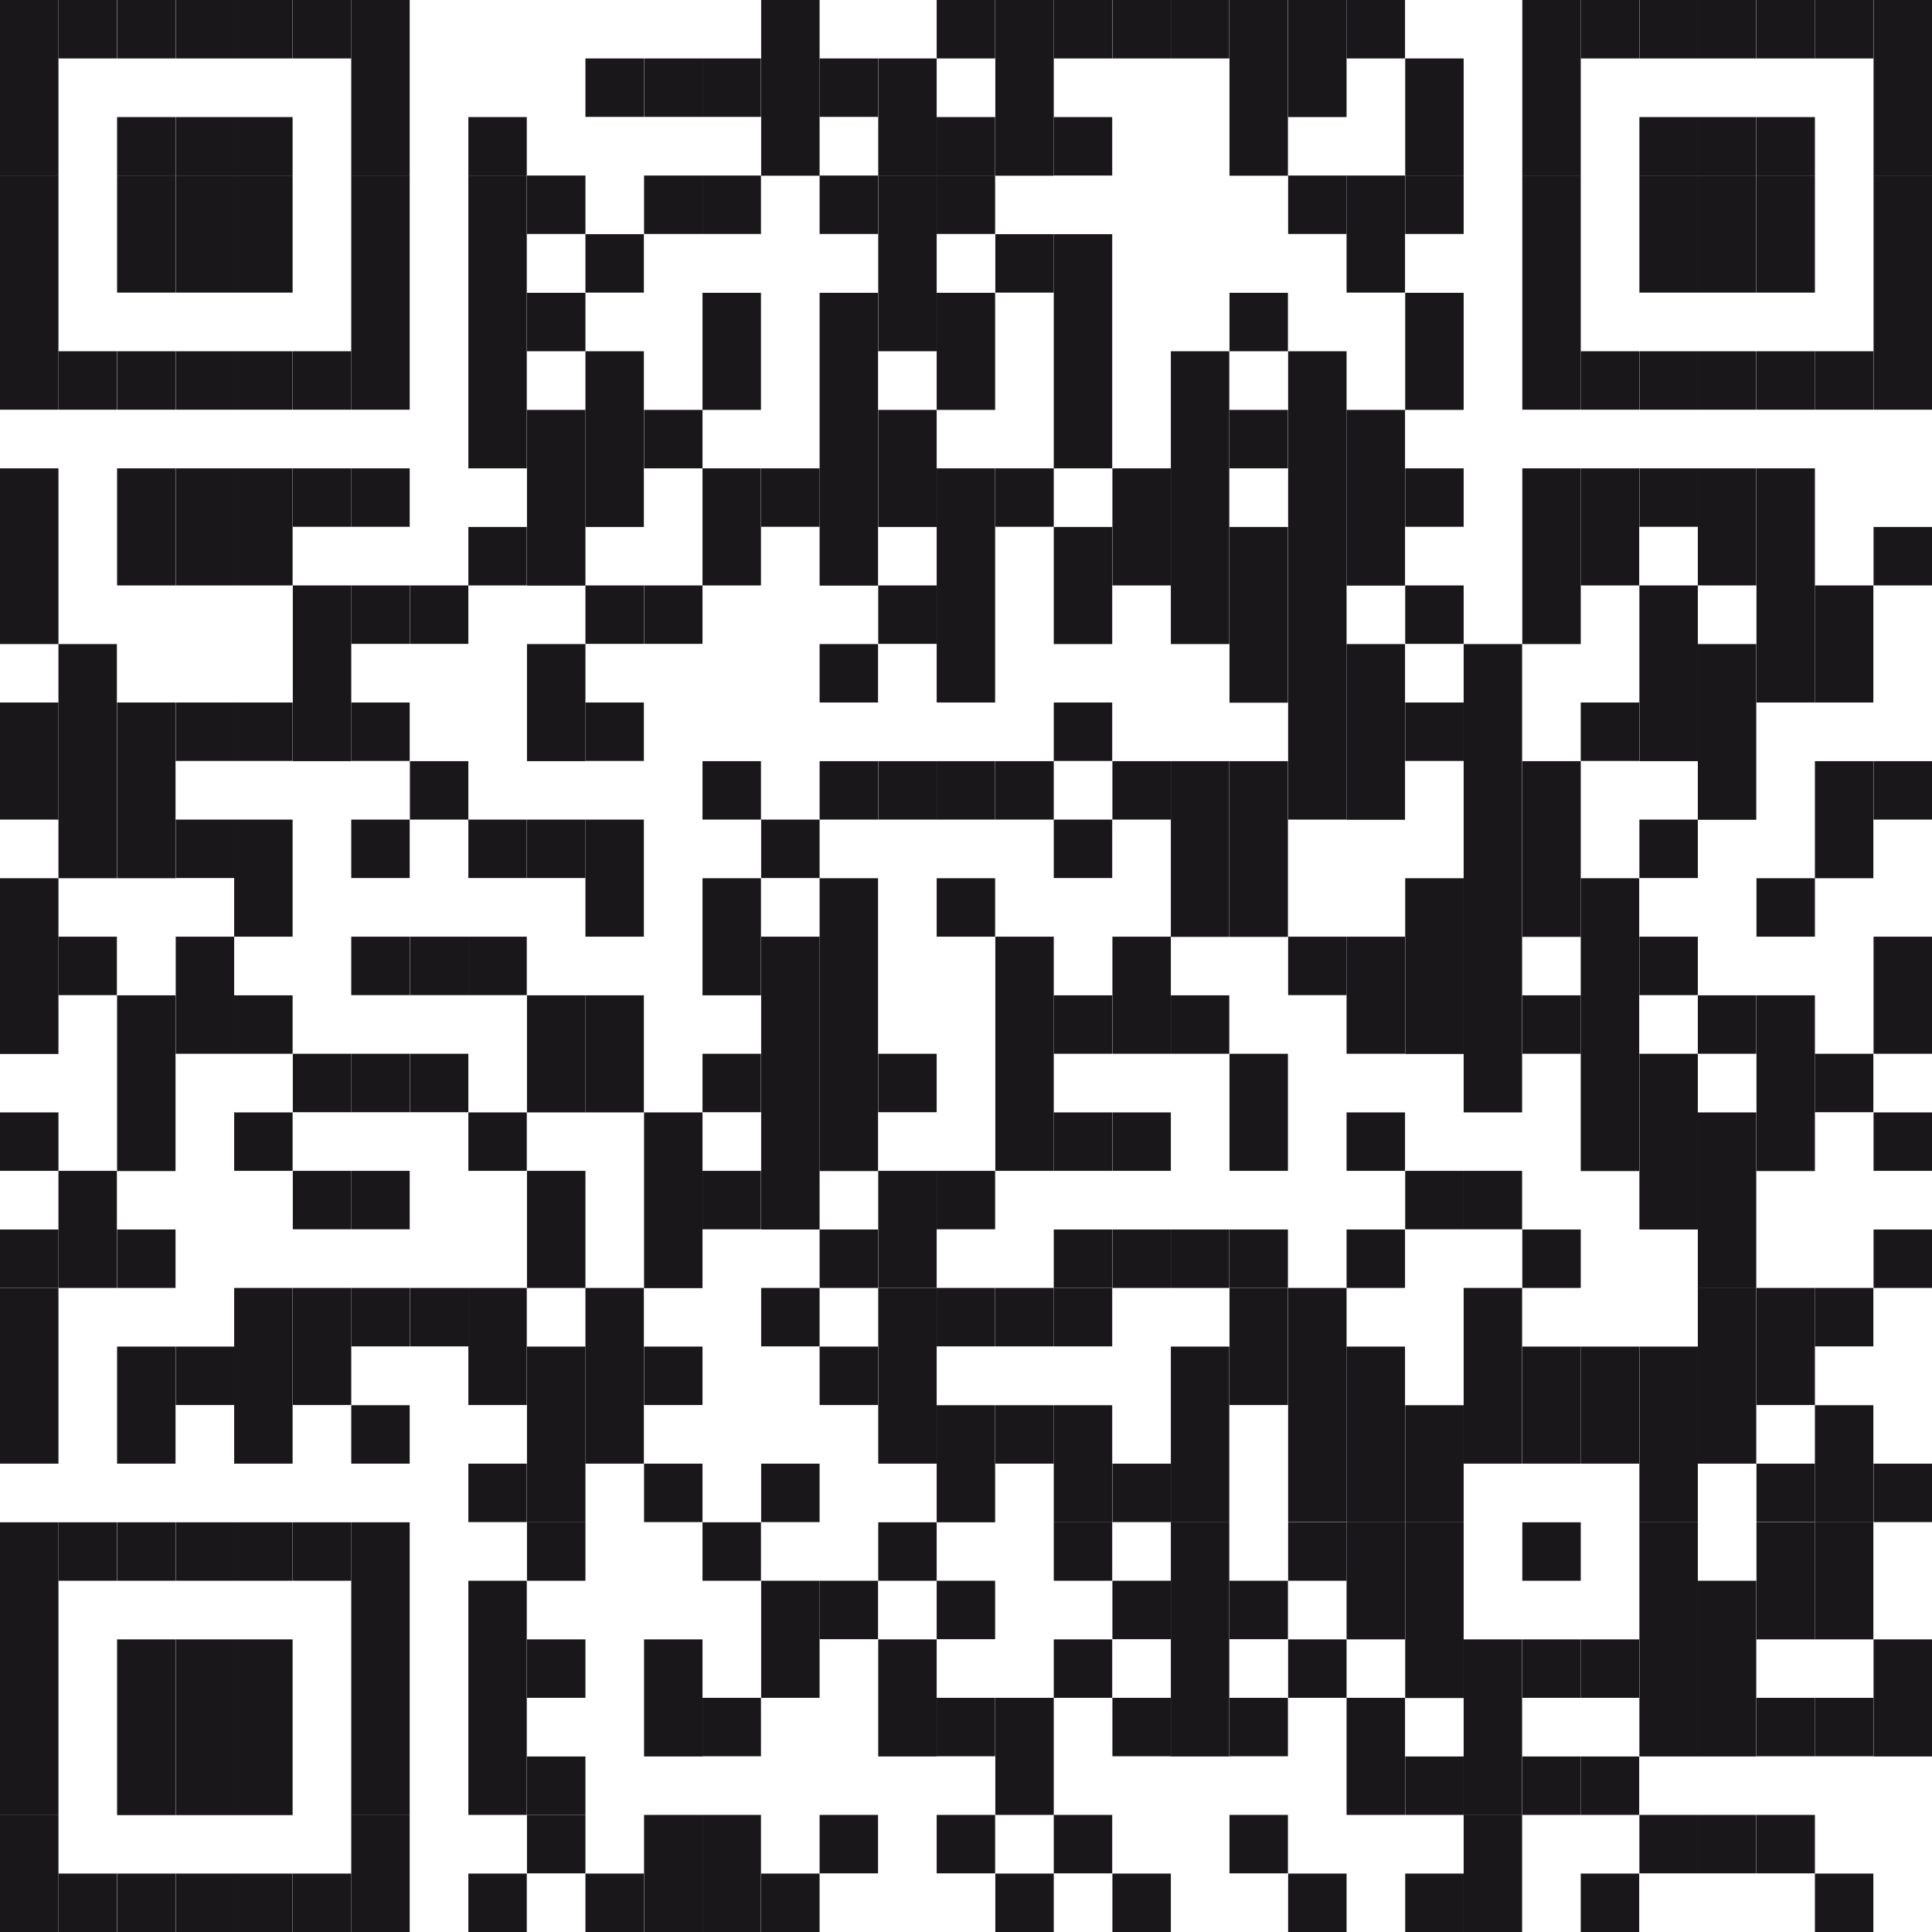 <?xml version="1.0" encoding="UTF-8"?> <svg xmlns="http://www.w3.org/2000/svg" viewBox="0 0 97.19 97.19"><defs><style>.cls-1{fill:#1a171b;}</style></defs><title>Fichier 1</title><g id="Calque_2" data-name="Calque 2"><g id="Calque_1-2" data-name="Calque 1"><rect class="cls-1" width="2.94" height="8.84"></rect><rect class="cls-1" y="8.83" width="2.94" height="11.78"></rect><rect class="cls-1" y="23.56" width="2.94" height="8.84"></rect><rect class="cls-1" y="35.34" width="2.94" height="5.89"></rect><rect class="cls-1" y="44.18" width="2.94" height="8.84"></rect><rect class="cls-1" y="55.96" width="2.94" height="2.94"></rect><rect class="cls-1" y="61.85" width="2.94" height="2.94"></rect><rect class="cls-1" y="64.79" width="2.94" height="8.84"></rect><rect class="cls-1" y="76.58" width="2.94" height="14.73"></rect><rect class="cls-1" y="91.3" width="2.94" height="5.89"></rect><rect class="cls-1" x="2.94" width="2.94" height="2.94"></rect><rect class="cls-1" x="2.94" y="17.67" width="2.94" height="2.94"></rect><rect class="cls-1" x="2.94" y="32.4" width="2.94" height="11.78"></rect><rect class="cls-1" x="2.94" y="47.12" width="2.94" height="2.94"></rect><rect class="cls-1" x="2.94" y="58.9" width="2.94" height="5.89"></rect><rect class="cls-1" x="2.94" y="76.58" width="2.94" height="2.94"></rect><rect class="cls-1" x="2.94" y="94.25" width="2.94" height="2.94"></rect><rect class="cls-1" x="5.89" width="2.94" height="2.94"></rect><rect class="cls-1" x="5.89" y="5.89" width="2.94" height="2.94"></rect><rect class="cls-1" x="5.89" y="8.83" width="2.94" height="5.89"></rect><rect class="cls-1" x="5.89" y="17.67" width="2.94" height="2.94"></rect><rect class="cls-1" x="5.89" y="23.56" width="2.94" height="5.89"></rect><rect class="cls-1" x="5.89" y="35.34" width="2.94" height="8.84"></rect><rect class="cls-1" x="5.89" y="50.07" width="2.94" height="8.84"></rect><rect class="cls-1" x="5.89" y="61.85" width="2.94" height="2.94"></rect><rect class="cls-1" x="5.89" y="67.74" width="2.94" height="5.89"></rect><rect class="cls-1" x="5.89" y="76.58" width="2.94" height="2.94"></rect><rect class="cls-1" x="5.89" y="82.47" width="2.94" height="8.84"></rect><rect class="cls-1" x="5.89" y="94.25" width="2.94" height="2.94"></rect><rect class="cls-1" x="8.84" width="2.94" height="2.94"></rect><rect class="cls-1" x="8.84" y="5.89" width="2.94" height="2.94"></rect><rect class="cls-1" x="8.84" y="8.83" width="2.94" height="5.89"></rect><rect class="cls-1" x="8.84" y="17.67" width="2.94" height="2.94"></rect><rect class="cls-1" x="8.84" y="23.56" width="2.94" height="5.89"></rect><rect class="cls-1" x="8.84" y="35.34" width="2.94" height="2.94"></rect><rect class="cls-1" x="8.84" y="41.23" width="2.94" height="2.94"></rect><rect class="cls-1" x="8.84" y="47.12" width="2.94" height="5.89"></rect><rect class="cls-1" x="8.84" y="67.74" width="2.94" height="2.94"></rect><rect class="cls-1" x="8.84" y="76.58" width="2.94" height="2.94"></rect><rect class="cls-1" x="8.84" y="82.47" width="2.94" height="8.84"></rect><rect class="cls-1" x="8.84" y="94.25" width="2.94" height="2.94"></rect><rect class="cls-1" x="11.78" width="2.94" height="2.94"></rect><rect class="cls-1" x="11.78" y="5.89" width="2.94" height="2.94"></rect><rect class="cls-1" x="11.78" y="8.83" width="2.94" height="5.89"></rect><rect class="cls-1" x="11.78" y="17.67" width="2.94" height="2.94"></rect><rect class="cls-1" x="11.78" y="23.56" width="2.94" height="5.89"></rect><rect class="cls-1" x="11.78" y="35.34" width="2.94" height="2.94"></rect><rect class="cls-1" x="11.78" y="41.23" width="2.94" height="5.89"></rect><rect class="cls-1" x="11.78" y="50.07" width="2.94" height="2.94"></rect><rect class="cls-1" x="11.78" y="55.96" width="2.94" height="2.94"></rect><rect class="cls-1" x="11.78" y="64.79" width="2.94" height="8.84"></rect><rect class="cls-1" x="11.78" y="76.58" width="2.94" height="2.94"></rect><rect class="cls-1" x="11.78" y="82.47" width="2.94" height="8.84"></rect><rect class="cls-1" x="11.78" y="94.25" width="2.94" height="2.94"></rect><rect class="cls-1" x="14.73" width="2.94" height="2.94"></rect><rect class="cls-1" x="14.73" y="17.67" width="2.94" height="2.94"></rect><rect class="cls-1" x="14.73" y="23.56" width="2.94" height="2.94"></rect><rect class="cls-1" x="14.73" y="29.45" width="2.94" height="8.84"></rect><rect class="cls-1" x="14.73" y="53.01" width="2.94" height="2.94"></rect><rect class="cls-1" x="14.73" y="58.9" width="2.94" height="2.94"></rect><rect class="cls-1" x="14.73" y="64.79" width="2.94" height="5.89"></rect><rect class="cls-1" x="14.73" y="76.58" width="2.94" height="2.94"></rect><rect class="cls-1" x="14.73" y="94.25" width="2.94" height="2.94"></rect><rect class="cls-1" x="17.67" width="2.94" height="8.84"></rect><rect class="cls-1" x="17.67" y="8.83" width="2.94" height="11.78"></rect><rect class="cls-1" x="17.67" y="23.56" width="2.94" height="2.94"></rect><rect class="cls-1" x="17.67" y="29.45" width="2.94" height="2.94"></rect><rect class="cls-1" x="17.67" y="35.34" width="2.94" height="2.94"></rect><rect class="cls-1" x="17.67" y="41.23" width="2.94" height="2.94"></rect><rect class="cls-1" x="17.67" y="47.12" width="2.94" height="2.94"></rect><rect class="cls-1" x="17.67" y="53.01" width="2.94" height="2.94"></rect><rect class="cls-1" x="17.67" y="58.9" width="2.94" height="2.94"></rect><rect class="cls-1" x="17.67" y="64.79" width="2.94" height="2.94"></rect><rect class="cls-1" x="17.67" y="70.69" width="2.94" height="2.94"></rect><rect class="cls-1" x="17.67" y="76.58" width="2.94" height="14.73"></rect><rect class="cls-1" x="17.67" y="91.3" width="2.94" height="5.89"></rect><rect class="cls-1" x="20.62" y="29.45" width="2.94" height="2.94"></rect><rect class="cls-1" x="20.62" y="38.29" width="2.94" height="2.94"></rect><rect class="cls-1" x="20.62" y="47.12" width="2.94" height="2.94"></rect><rect class="cls-1" x="20.62" y="53.01" width="2.94" height="2.94"></rect><rect class="cls-1" x="20.62" y="64.79" width="2.94" height="2.94"></rect><rect class="cls-1" x="23.56" y="5.89" width="2.94" height="2.94"></rect><rect class="cls-1" x="23.56" y="8.83" width="2.94" height="14.73"></rect><rect class="cls-1" x="23.56" y="26.51" width="2.94" height="2.94"></rect><rect class="cls-1" x="23.56" y="41.23" width="2.94" height="2.94"></rect><rect class="cls-1" x="23.56" y="47.12" width="2.94" height="2.94"></rect><rect class="cls-1" x="23.56" y="55.96" width="2.94" height="2.94"></rect><rect class="cls-1" x="23.56" y="64.79" width="2.94" height="5.89"></rect><rect class="cls-1" x="23.56" y="73.63" width="2.94" height="2.94"></rect><rect class="cls-1" x="23.56" y="79.52" width="2.94" height="11.78"></rect><rect class="cls-1" x="23.56" y="94.25" width="2.94" height="2.94"></rect><rect class="cls-1" x="26.51" y="8.83" width="2.94" height="2.94"></rect><rect class="cls-1" x="26.51" y="14.73" width="2.94" height="2.94"></rect><rect class="cls-1" x="26.51" y="20.62" width="2.94" height="8.84"></rect><rect class="cls-1" x="26.51" y="32.4" width="2.94" height="5.89"></rect><rect class="cls-1" x="26.51" y="41.23" width="2.94" height="2.94"></rect><rect class="cls-1" x="26.51" y="50.07" width="2.94" height="5.89"></rect><rect class="cls-1" x="26.51" y="58.9" width="2.94" height="5.89"></rect><rect class="cls-1" x="26.51" y="67.74" width="2.94" height="8.84"></rect><rect class="cls-1" x="26.51" y="76.58" width="2.94" height="2.94"></rect><rect class="cls-1" x="26.51" y="82.47" width="2.94" height="2.94"></rect><rect class="cls-1" x="26.51" y="88.36" width="2.94" height="2.94"></rect><rect class="cls-1" x="26.51" y="91.3" width="2.94" height="2.94"></rect><rect class="cls-1" x="29.45" y="2.94" width="2.94" height="2.94"></rect><rect class="cls-1" x="29.45" y="11.78" width="2.94" height="2.94"></rect><rect class="cls-1" x="29.45" y="17.67" width="2.94" height="8.84"></rect><rect class="cls-1" x="29.45" y="29.45" width="2.94" height="2.94"></rect><rect class="cls-1" x="29.45" y="35.34" width="2.94" height="2.94"></rect><rect class="cls-1" x="29.45" y="41.23" width="2.94" height="5.89"></rect><rect class="cls-1" x="29.45" y="50.07" width="2.94" height="5.89"></rect><rect class="cls-1" x="29.45" y="64.79" width="2.94" height="8.84"></rect><rect class="cls-1" x="29.45" y="94.25" width="2.94" height="2.94"></rect><rect class="cls-1" x="32.4" y="2.94" width="2.94" height="2.94"></rect><rect class="cls-1" x="32.4" y="8.83" width="2.94" height="2.94"></rect><rect class="cls-1" x="32.4" y="20.62" width="2.94" height="2.94"></rect><rect class="cls-1" x="32.4" y="29.45" width="2.94" height="2.94"></rect><rect class="cls-1" x="32.4" y="55.96" width="2.94" height="8.84"></rect><rect class="cls-1" x="32.4" y="67.74" width="2.94" height="2.94"></rect><rect class="cls-1" x="32.4" y="73.63" width="2.94" height="2.94"></rect><rect class="cls-1" x="32.4" y="82.47" width="2.94" height="5.89"></rect><rect class="cls-1" x="32.4" y="91.3" width="2.94" height="5.89"></rect><rect class="cls-1" x="35.34" y="2.94" width="2.94" height="2.94"></rect><rect class="cls-1" x="35.34" y="8.83" width="2.94" height="2.94"></rect><rect class="cls-1" x="35.34" y="14.73" width="2.94" height="5.89"></rect><rect class="cls-1" x="35.34" y="23.56" width="2.94" height="5.89"></rect><rect class="cls-1" x="35.34" y="38.29" width="2.94" height="2.94"></rect><rect class="cls-1" x="35.34" y="44.18" width="2.94" height="5.89"></rect><rect class="cls-1" x="35.34" y="53.01" width="2.94" height="2.94"></rect><rect class="cls-1" x="35.34" y="58.9" width="2.94" height="2.94"></rect><rect class="cls-1" x="35.34" y="76.58" width="2.94" height="2.94"></rect><rect class="cls-1" x="35.34" y="85.41" width="2.94" height="2.94"></rect><rect class="cls-1" x="35.34" y="91.3" width="2.94" height="5.89"></rect><rect class="cls-1" x="38.29" width="2.94" height="8.84"></rect><rect class="cls-1" x="38.29" y="23.56" width="2.94" height="2.94"></rect><rect class="cls-1" x="38.29" y="41.23" width="2.94" height="2.94"></rect><rect class="cls-1" x="38.29" y="47.12" width="2.94" height="14.73"></rect><rect class="cls-1" x="38.29" y="64.79" width="2.94" height="2.94"></rect><rect class="cls-1" x="38.29" y="73.63" width="2.94" height="2.94"></rect><rect class="cls-1" x="38.29" y="79.52" width="2.94" height="5.89"></rect><rect class="cls-1" x="38.29" y="94.25" width="2.94" height="2.94"></rect><rect class="cls-1" x="41.23" y="2.94" width="2.94" height="2.94"></rect><rect class="cls-1" x="41.23" y="8.83" width="2.94" height="2.94"></rect><rect class="cls-1" x="41.23" y="14.73" width="2.94" height="14.73"></rect><rect class="cls-1" x="41.23" y="32.4" width="2.94" height="2.94"></rect><rect class="cls-1" x="41.23" y="38.29" width="2.94" height="2.94"></rect><rect class="cls-1" x="41.23" y="44.18" width="2.94" height="14.73"></rect><rect class="cls-1" x="41.23" y="61.85" width="2.94" height="2.94"></rect><rect class="cls-1" x="41.23" y="67.74" width="2.94" height="2.94"></rect><rect class="cls-1" x="41.23" y="79.52" width="2.94" height="2.94"></rect><rect class="cls-1" x="41.23" y="91.3" width="2.94" height="2.94"></rect><rect class="cls-1" x="44.18" y="2.94" width="2.94" height="5.89"></rect><rect class="cls-1" x="44.18" y="8.83" width="2.94" height="8.84"></rect><rect class="cls-1" x="44.18" y="20.62" width="2.94" height="5.89"></rect><rect class="cls-1" x="44.18" y="29.45" width="2.94" height="2.94"></rect><rect class="cls-1" x="44.18" y="38.29" width="2.94" height="2.94"></rect><rect class="cls-1" x="44.18" y="53.01" width="2.94" height="2.94"></rect><rect class="cls-1" x="44.18" y="58.9" width="2.94" height="5.89"></rect><rect class="cls-1" x="44.18" y="64.79" width="2.94" height="8.84"></rect><rect class="cls-1" x="44.18" y="76.58" width="2.94" height="2.94"></rect><rect class="cls-1" x="44.18" y="82.47" width="2.94" height="5.89"></rect><rect class="cls-1" x="47.12" width="2.94" height="2.94"></rect><rect class="cls-1" x="47.12" y="5.89" width="2.94" height="2.94"></rect><rect class="cls-1" x="47.12" y="8.83" width="2.94" height="2.94"></rect><rect class="cls-1" x="47.12" y="14.73" width="2.94" height="5.89"></rect><rect class="cls-1" x="47.12" y="23.56" width="2.94" height="11.78"></rect><rect class="cls-1" x="47.12" y="38.29" width="2.94" height="2.94"></rect><rect class="cls-1" x="47.12" y="44.18" width="2.94" height="2.94"></rect><rect class="cls-1" x="47.12" y="58.9" width="2.94" height="2.94"></rect><rect class="cls-1" x="47.12" y="64.79" width="2.94" height="2.94"></rect><rect class="cls-1" x="47.12" y="70.69" width="2.94" height="5.89"></rect><rect class="cls-1" x="47.12" y="79.52" width="2.94" height="2.94"></rect><rect class="cls-1" x="47.12" y="85.41" width="2.94" height="2.94"></rect><rect class="cls-1" x="47.12" y="91.3" width="2.94" height="2.94"></rect><rect class="cls-1" x="50.07" width="2.94" height="8.84"></rect><rect class="cls-1" x="50.07" y="11.78" width="2.94" height="2.94"></rect><rect class="cls-1" x="50.07" y="23.56" width="2.94" height="2.94"></rect><rect class="cls-1" x="50.07" y="38.29" width="2.94" height="2.94"></rect><rect class="cls-1" x="50.07" y="47.12" width="2.94" height="11.78"></rect><rect class="cls-1" x="50.07" y="64.79" width="2.94" height="2.94"></rect><rect class="cls-1" x="50.07" y="70.69" width="2.94" height="2.94"></rect><rect class="cls-1" x="50.07" y="85.41" width="2.94" height="5.89"></rect><rect class="cls-1" x="50.07" y="94.25" width="2.94" height="2.94"></rect><rect class="cls-1" x="53.01" width="2.94" height="2.94"></rect><rect class="cls-1" x="53.01" y="5.89" width="2.94" height="2.94"></rect><rect class="cls-1" x="53.01" y="11.78" width="2.94" height="11.78"></rect><rect class="cls-1" x="53.01" y="26.51" width="2.94" height="5.89"></rect><rect class="cls-1" x="53.01" y="35.34" width="2.94" height="2.94"></rect><rect class="cls-1" x="53.01" y="41.23" width="2.94" height="2.94"></rect><rect class="cls-1" x="53.01" y="50.07" width="2.94" height="2.94"></rect><rect class="cls-1" x="53.01" y="55.96" width="2.94" height="2.94"></rect><rect class="cls-1" x="53.01" y="61.85" width="2.94" height="2.94"></rect><rect class="cls-1" x="53.01" y="64.79" width="2.94" height="2.94"></rect><rect class="cls-1" x="53.01" y="70.69" width="2.94" height="5.89"></rect><rect class="cls-1" x="53.01" y="76.58" width="2.94" height="2.94"></rect><rect class="cls-1" x="53.01" y="82.47" width="2.94" height="2.94"></rect><rect class="cls-1" x="53.01" y="91.3" width="2.94" height="2.94"></rect><rect class="cls-1" x="55.96" width="2.94" height="2.94"></rect><rect class="cls-1" x="55.96" y="23.56" width="2.94" height="5.89"></rect><rect class="cls-1" x="55.96" y="38.29" width="2.94" height="2.94"></rect><rect class="cls-1" x="55.96" y="47.12" width="2.94" height="5.89"></rect><rect class="cls-1" x="55.96" y="55.96" width="2.94" height="2.94"></rect><rect class="cls-1" x="55.96" y="61.85" width="2.94" height="2.94"></rect><rect class="cls-1" x="55.96" y="73.63" width="2.94" height="2.94"></rect><rect class="cls-1" x="55.96" y="79.52" width="2.94" height="2.94"></rect><rect class="cls-1" x="55.96" y="85.41" width="2.94" height="2.94"></rect><rect class="cls-1" x="55.96" y="94.25" width="2.94" height="2.94"></rect><rect class="cls-1" x="58.9" width="2.94" height="2.94"></rect><rect class="cls-1" x="58.9" y="17.67" width="2.94" height="14.73"></rect><rect class="cls-1" x="58.9" y="38.29" width="2.94" height="8.84"></rect><rect class="cls-1" x="58.9" y="50.07" width="2.94" height="2.94"></rect><rect class="cls-1" x="58.9" y="61.85" width="2.94" height="2.94"></rect><rect class="cls-1" x="58.9" y="67.74" width="2.94" height="8.84"></rect><rect class="cls-1" x="58.9" y="76.58" width="2.94" height="11.78"></rect><rect class="cls-1" x="61.85" width="2.94" height="8.84"></rect><rect class="cls-1" x="61.85" y="14.73" width="2.94" height="2.94"></rect><rect class="cls-1" x="61.85" y="20.62" width="2.94" height="2.94"></rect><rect class="cls-1" x="61.85" y="26.51" width="2.94" height="8.84"></rect><rect class="cls-1" x="61.85" y="38.29" width="2.94" height="8.84"></rect><rect class="cls-1" x="61.85" y="53.01" width="2.94" height="5.89"></rect><rect class="cls-1" x="61.85" y="61.85" width="2.94" height="2.94"></rect><rect class="cls-1" x="61.85" y="64.79" width="2.94" height="5.89"></rect><rect class="cls-1" x="61.85" y="79.52" width="2.94" height="2.94"></rect><rect class="cls-1" x="61.85" y="85.41" width="2.94" height="2.94"></rect><rect class="cls-1" x="61.85" y="91.3" width="2.94" height="2.94"></rect><rect class="cls-1" x="64.8" width="2.94" height="5.89"></rect><rect class="cls-1" x="64.8" y="8.83" width="2.94" height="2.94"></rect><rect class="cls-1" x="64.8" y="17.67" width="2.94" height="23.56"></rect><rect class="cls-1" x="64.8" y="47.12" width="2.94" height="2.94"></rect><rect class="cls-1" x="64.8" y="64.79" width="2.94" height="11.78"></rect><rect class="cls-1" x="64.8" y="76.58" width="2.94" height="2.94"></rect><rect class="cls-1" x="64.8" y="82.47" width="2.94" height="2.94"></rect><rect class="cls-1" x="64.8" y="94.25" width="2.94" height="2.94"></rect><rect class="cls-1" x="67.74" width="2.94" height="2.94"></rect><rect class="cls-1" x="67.74" y="8.83" width="2.94" height="5.89"></rect><rect class="cls-1" x="67.74" y="20.62" width="2.94" height="8.84"></rect><rect class="cls-1" x="67.74" y="32.4" width="2.94" height="8.84"></rect><rect class="cls-1" x="67.74" y="47.12" width="2.94" height="5.89"></rect><rect class="cls-1" x="67.74" y="55.96" width="2.94" height="2.94"></rect><rect class="cls-1" x="67.74" y="61.85" width="2.94" height="2.94"></rect><rect class="cls-1" x="67.74" y="67.74" width="2.94" height="8.84"></rect><rect class="cls-1" x="67.74" y="76.58" width="2.94" height="5.89"></rect><rect class="cls-1" x="67.74" y="85.41" width="2.94" height="5.89"></rect><rect class="cls-1" x="70.69" y="2.94" width="2.94" height="5.89"></rect><rect class="cls-1" x="70.69" y="8.83" width="2.94" height="2.94"></rect><rect class="cls-1" x="70.69" y="14.73" width="2.94" height="5.89"></rect><rect class="cls-1" x="70.69" y="23.56" width="2.94" height="2.94"></rect><rect class="cls-1" x="70.69" y="29.45" width="2.94" height="2.94"></rect><rect class="cls-1" x="70.69" y="35.34" width="2.94" height="2.94"></rect><rect class="cls-1" x="70.69" y="44.18" width="2.94" height="8.84"></rect><rect class="cls-1" x="70.69" y="58.9" width="2.94" height="2.94"></rect><rect class="cls-1" x="70.69" y="70.69" width="2.94" height="5.89"></rect><rect class="cls-1" x="70.69" y="76.58" width="2.94" height="8.84"></rect><rect class="cls-1" x="70.69" y="88.36" width="2.94" height="2.94"></rect><rect class="cls-1" x="70.69" y="94.25" width="2.94" height="2.94"></rect><rect class="cls-1" x="73.63" y="32.4" width="2.94" height="23.56"></rect><rect class="cls-1" x="73.63" y="58.9" width="2.94" height="2.94"></rect><rect class="cls-1" x="73.63" y="64.79" width="2.94" height="8.84"></rect><rect class="cls-1" x="73.63" y="82.47" width="2.94" height="8.84"></rect><rect class="cls-1" x="73.63" y="91.3" width="2.94" height="5.89"></rect><rect class="cls-1" x="76.58" width="2.94" height="8.84"></rect><rect class="cls-1" x="76.58" y="8.83" width="2.94" height="11.78"></rect><rect class="cls-1" x="76.58" y="23.56" width="2.94" height="8.84"></rect><rect class="cls-1" x="76.58" y="38.29" width="2.94" height="8.84"></rect><rect class="cls-1" x="76.58" y="50.07" width="2.94" height="2.94"></rect><rect class="cls-1" x="76.58" y="61.85" width="2.94" height="2.94"></rect><rect class="cls-1" x="76.58" y="67.74" width="2.94" height="5.89"></rect><rect class="cls-1" x="76.58" y="76.58" width="2.94" height="2.94"></rect><rect class="cls-1" x="76.58" y="82.47" width="2.94" height="2.94"></rect><rect class="cls-1" x="76.58" y="88.36" width="2.94" height="2.94"></rect><rect class="cls-1" x="79.52" width="2.94" height="2.94"></rect><rect class="cls-1" x="79.52" y="17.67" width="2.94" height="2.94"></rect><rect class="cls-1" x="79.52" y="23.56" width="2.94" height="5.89"></rect><rect class="cls-1" x="79.52" y="35.34" width="2.94" height="2.94"></rect><rect class="cls-1" x="79.52" y="44.18" width="2.94" height="14.73"></rect><rect class="cls-1" x="79.52" y="67.74" width="2.94" height="5.89"></rect><rect class="cls-1" x="79.52" y="82.47" width="2.94" height="2.94"></rect><rect class="cls-1" x="79.52" y="88.36" width="2.94" height="2.94"></rect><rect class="cls-1" x="79.52" y="94.25" width="2.94" height="2.94"></rect><rect class="cls-1" x="82.47" width="2.94" height="2.94"></rect><rect class="cls-1" x="82.47" y="5.89" width="2.94" height="2.94"></rect><rect class="cls-1" x="82.47" y="8.83" width="2.94" height="5.89"></rect><rect class="cls-1" x="82.47" y="17.67" width="2.94" height="2.94"></rect><rect class="cls-1" x="82.47" y="23.56" width="2.94" height="2.94"></rect><rect class="cls-1" x="82.47" y="29.45" width="2.94" height="8.84"></rect><rect class="cls-1" x="82.47" y="41.23" width="2.94" height="2.94"></rect><rect class="cls-1" x="82.47" y="47.12" width="2.94" height="2.94"></rect><rect class="cls-1" x="82.47" y="53.01" width="2.94" height="8.84"></rect><rect class="cls-1" x="82.47" y="67.74" width="2.94" height="8.84"></rect><rect class="cls-1" x="82.47" y="76.58" width="2.94" height="11.78"></rect><rect class="cls-1" x="82.47" y="91.3" width="2.94" height="2.94"></rect><rect class="cls-1" x="85.41" width="2.94" height="2.94"></rect><rect class="cls-1" x="85.41" y="5.89" width="2.94" height="2.94"></rect><rect class="cls-1" x="85.41" y="8.83" width="2.94" height="5.89"></rect><rect class="cls-1" x="85.41" y="17.67" width="2.94" height="2.94"></rect><rect class="cls-1" x="85.41" y="23.56" width="2.94" height="5.89"></rect><rect class="cls-1" x="85.41" y="32.4" width="2.94" height="8.84"></rect><rect class="cls-1" x="85.41" y="50.07" width="2.94" height="2.94"></rect><rect class="cls-1" x="85.41" y="55.96" width="2.94" height="8.84"></rect><rect class="cls-1" x="85.41" y="64.79" width="2.94" height="8.84"></rect><rect class="cls-1" x="85.41" y="79.52" width="2.94" height="8.84"></rect><rect class="cls-1" x="85.41" y="91.3" width="2.94" height="2.94"></rect><rect class="cls-1" x="88.36" width="2.94" height="2.94"></rect><rect class="cls-1" x="88.36" y="5.89" width="2.94" height="2.94"></rect><rect class="cls-1" x="88.36" y="8.83" width="2.94" height="5.89"></rect><rect class="cls-1" x="88.36" y="17.67" width="2.94" height="2.94"></rect><rect class="cls-1" x="88.36" y="23.56" width="2.94" height="11.78"></rect><rect class="cls-1" x="88.36" y="44.18" width="2.94" height="2.94"></rect><rect class="cls-1" x="88.36" y="50.07" width="2.94" height="8.84"></rect><rect class="cls-1" x="88.36" y="64.79" width="2.94" height="5.89"></rect><rect class="cls-1" x="88.36" y="73.63" width="2.94" height="2.94"></rect><rect class="cls-1" x="88.36" y="76.58" width="2.94" height="5.89"></rect><rect class="cls-1" x="88.36" y="85.41" width="2.94" height="2.94"></rect><rect class="cls-1" x="88.36" y="91.3" width="2.94" height="2.94"></rect><rect class="cls-1" x="91.3" width="2.94" height="2.94"></rect><rect class="cls-1" x="91.3" y="17.67" width="2.94" height="2.94"></rect><rect class="cls-1" x="91.3" y="29.45" width="2.94" height="5.89"></rect><rect class="cls-1" x="91.3" y="38.29" width="2.94" height="5.89"></rect><rect class="cls-1" x="91.3" y="53.01" width="2.94" height="2.94"></rect><rect class="cls-1" x="91.3" y="64.79" width="2.94" height="2.94"></rect><rect class="cls-1" x="91.3" y="70.69" width="2.94" height="5.89"></rect><rect class="cls-1" x="91.3" y="76.58" width="2.94" height="5.89"></rect><rect class="cls-1" x="91.3" y="85.41" width="2.94" height="2.94"></rect><rect class="cls-1" x="91.3" y="94.25" width="2.94" height="2.94"></rect><rect class="cls-1" x="94.25" width="2.94" height="8.84"></rect><rect class="cls-1" x="94.25" y="8.83" width="2.94" height="11.78"></rect><rect class="cls-1" x="94.25" y="26.51" width="2.94" height="2.94"></rect><rect class="cls-1" x="94.25" y="38.29" width="2.94" height="2.94"></rect><rect class="cls-1" x="94.25" y="47.12" width="2.94" height="5.89"></rect><rect class="cls-1" x="94.25" y="55.96" width="2.94" height="2.94"></rect><rect class="cls-1" x="94.25" y="61.85" width="2.94" height="2.94"></rect><rect class="cls-1" x="94.25" y="73.63" width="2.94" height="2.94"></rect><rect class="cls-1" x="94.25" y="82.47" width="2.94" height="5.89"></rect></g></g></svg> 